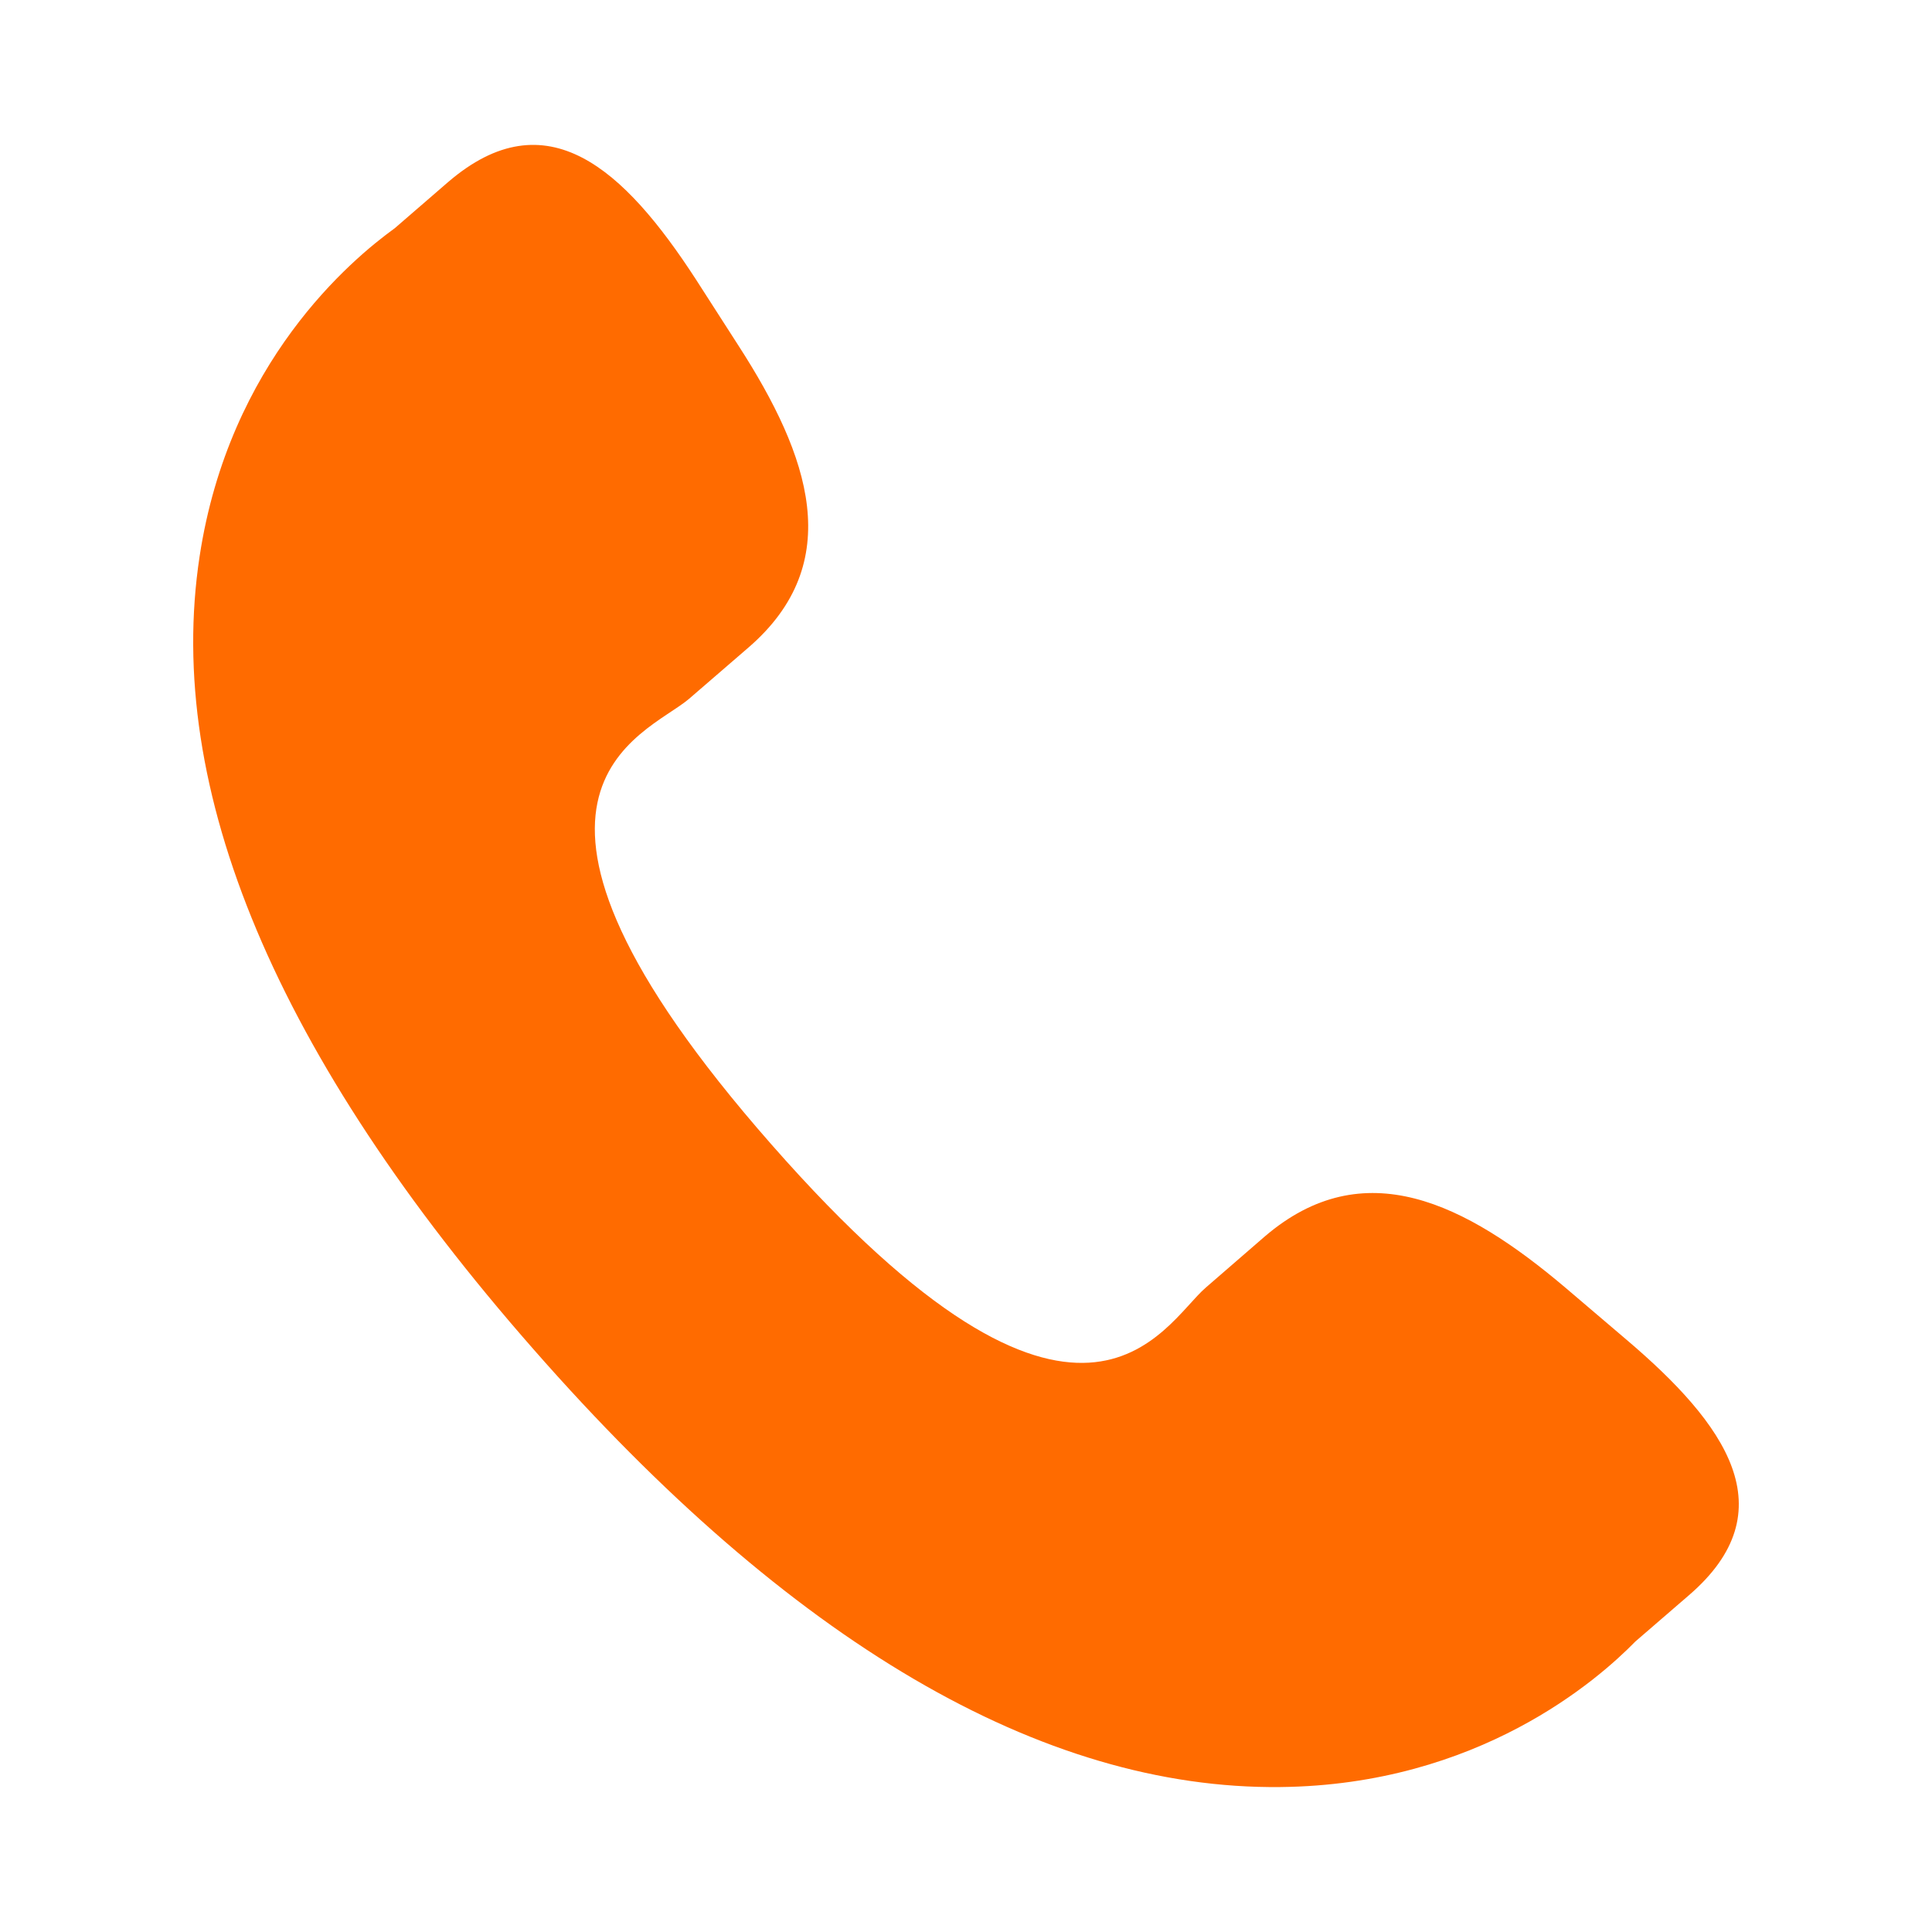 <svg width="40" height="40" viewBox="0 0 40 40" fill="none" xmlns="http://www.w3.org/2000/svg">
<path d="M32.416 26.665C30.342 24.908 28.237 23.844 26.188 25.598L24.965 26.658C24.07 27.427 22.405 31.023 15.971 23.694C9.538 16.373 13.367 15.234 14.263 14.471L15.493 13.409C17.531 11.651 16.762 9.438 15.292 7.16L14.405 5.78C12.928 3.507 11.32 2.014 9.277 3.77L8.173 4.725C7.27 5.377 4.745 7.494 4.133 11.517C3.396 16.344 5.721 21.872 11.047 27.937C16.366 34.005 21.575 37.052 26.508 36.999C30.608 36.956 33.085 34.777 33.859 33.985L34.967 33.028C37.005 31.274 35.739 29.488 33.663 27.727L32.416 26.665Z" fill="#FF6B00"/>
</svg>
